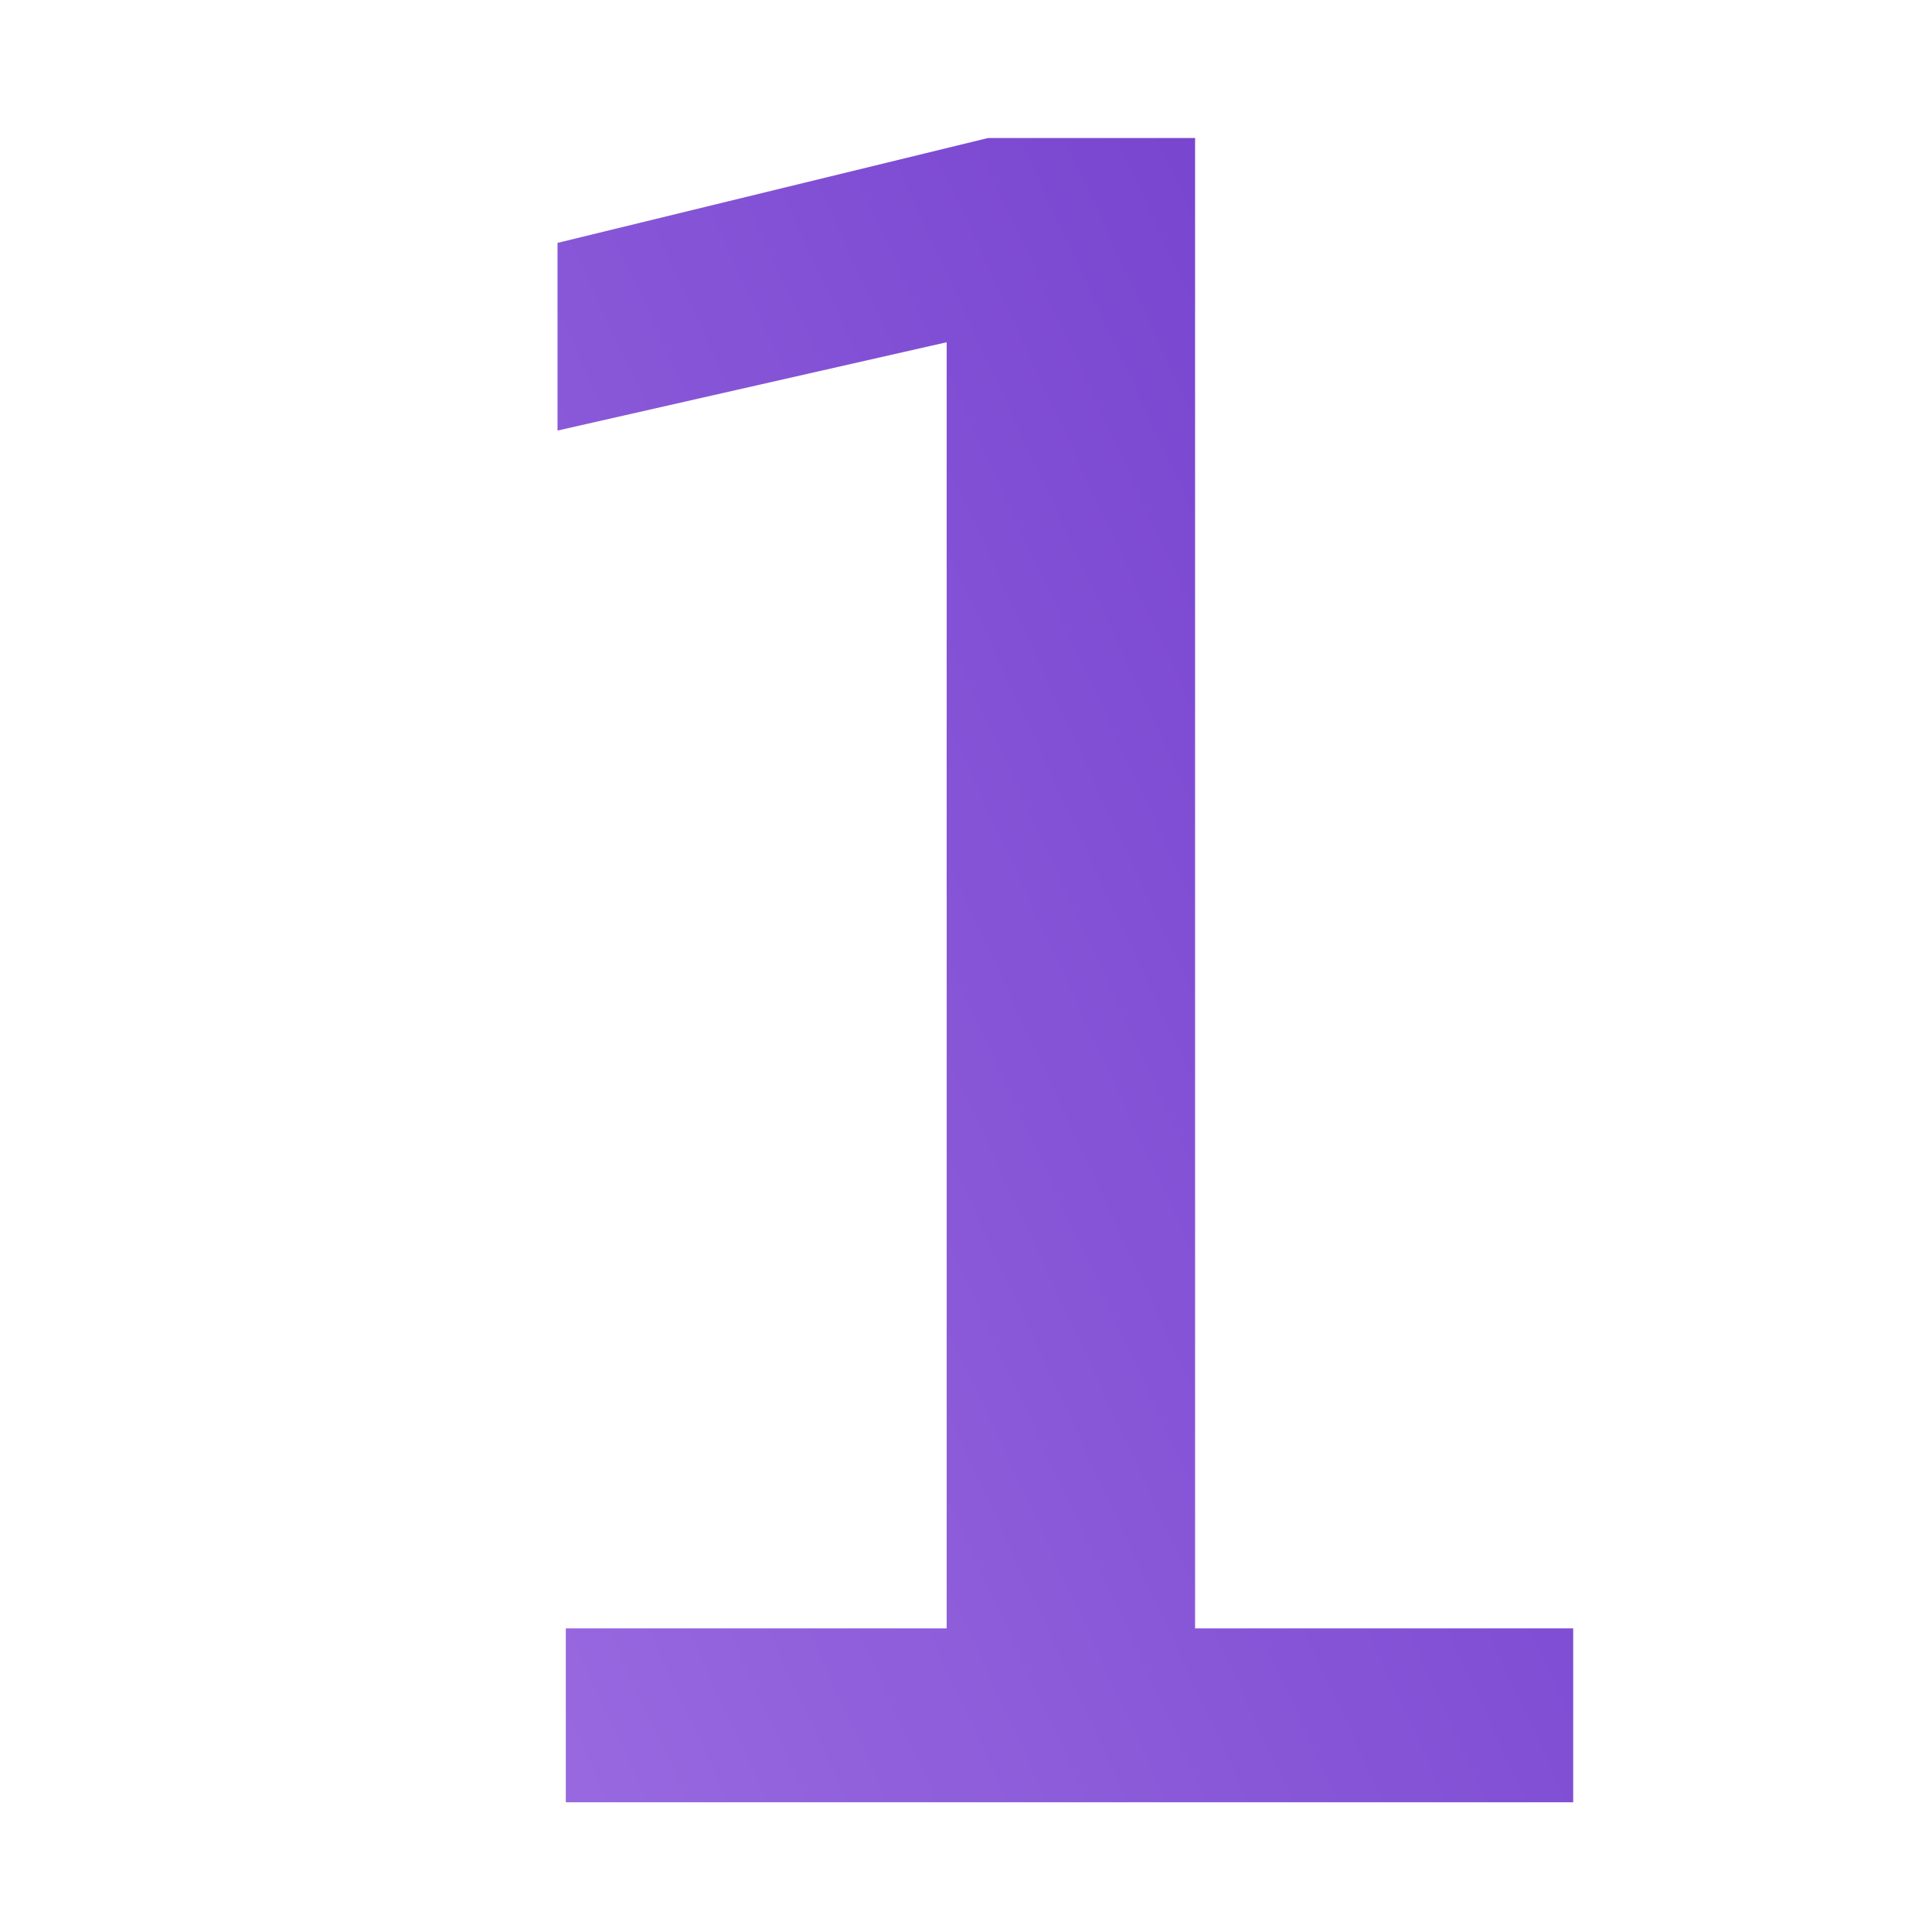 <?xml version="1.0" encoding="utf-8"?>
<!-- Generator: Adobe Illustrator 28.2.0, SVG Export Plug-In . SVG Version: 6.00 Build 0)  -->
<svg version="1.1" id="Layer_1" xmlns="http://www.w3.org/2000/svg" xmlns:xlink="http://www.w3.org/1999/xlink" x="0px" y="0px"
	 viewBox="0 0 70 70" style="enable-background:new 0 0 70 70;" xml:space="preserve">
<style type="text/css">
	.st0{display:none;fill:url(#SVGID_1_);}
	.st1{display:none;fill:url(#SVGID_00000062898595720916045700000010734082396325383302_);}
	.st2{display:none;fill:url(#SVGID_00000125572952897920700800000009286151817937883793_);}
	.st3{display:none;fill:url(#SVGID_00000111162182653879544120000006479525068951625400_);}
	.st4{display:none;fill:url(#SVGID_00000005981411721240092020000004205042969820105406_);}
	.st5{fill:url(#SVGID_00000059987991937415226330000018026658177001413297_);}
</style>
<linearGradient id="SVGID_1_" gradientUnits="userSpaceOnUse" x1="-236.015" y1="829.902" x2="-267.526" y2="796.038" gradientTransform="matrix(1 0 0 -1 287 848)">
	<stop  offset="0" style="stop-color:#622CC4"/>
	<stop  offset="1" style="stop-color:#B78CF0"/>
</linearGradient>
<path class="st0" d="M65.8,9.3l2.4-2.4c0.6-0.6,1-1.5,1-2.4s-0.4-1.8-1-2.4c-0.6-0.6-1.5-1-2.4-1c-0.9,0-1.8,0.4-2.4,1l-4.8,4.8
	L49,16.5L27.6,37.9c-3.5-2.3-7.8-3.2-11.9-2.6c-4.2,0.6-7.9,2.8-10.6,6c-2.7,3.3-4,7.4-3.8,11.6s2,8.2,4.9,11.1
	c3,3,6.9,4.7,11.1,4.9c4.2,0.2,8.3-1.1,11.6-3.8c3.3-2.7,5.4-6.4,6-10.6c0.6-4.2-0.3-8.4-2.6-11.9l19-19l7.2,7.2
	c0.3,0.3,0.7,0.6,1.1,0.7c0.4,0.2,0.9,0.3,1.3,0.3c0.4,0,0.9-0.1,1.3-0.3c0.4-0.2,0.8-0.4,1.1-0.7c0.3-0.3,0.6-0.7,0.7-1.1
	c0.2-0.4,0.3-0.9,0.3-1.3c0-0.4-0.1-0.9-0.3-1.3c-0.2-0.4-0.4-0.8-0.7-1.1l-7.2-7.2l4.8-4.8l2.4,2.4c0.3,0.3,0.7,0.6,1.1,0.7
	c0.4,0.2,0.9,0.3,1.3,0.3c0.4,0,0.9-0.1,1.3-0.3c0.4-0.2,0.8-0.4,1.1-0.7c0.3-0.3,0.6-0.7,0.7-1.1c0.2-0.4,0.3-0.9,0.3-1.3
	c0-0.4-0.1-0.9-0.3-1.3c-0.2-0.4-0.4-0.8-0.7-1.1L65.8,9.3z M18.3,62.2c-2,0-4-0.6-5.7-1.7c-1.7-1.1-3-2.7-3.8-4.6
	c-0.8-1.9-1-3.9-0.6-5.9c0.4-2,1.4-3.8,2.8-5.2c1.4-1.4,3.2-2.4,5.2-2.8c2-0.4,4-0.2,5.9,0.6c1.9,0.8,3.5,2.1,4.6,3.8
	c1.1,1.7,1.7,3.6,1.7,5.7c0,2.7-1.1,5.3-3,7.2C23.6,61.1,21,62.2,18.3,62.2z"/>
<linearGradient id="SVGID_00000092431578103570069030000008651007885640731066_" gradientUnits="userSpaceOnUse" x1="-235.855" y1="826.243" x2="-258.967" y2="794.142" gradientTransform="matrix(1 0 0 -1 287 848)">
	<stop  offset="0" style="stop-color:#622CC4"/>
	<stop  offset="1" style="stop-color:#B78CF0"/>
</linearGradient>
<path style="display:none;fill:url(#SVGID_00000092431578103570069030000008651007885640731066_);" d="M35.5,34.9
	c1.6-1.4,3-3.2,3.9-5.2s1.4-4.1,1.4-6.3c0-4.1-1.6-8-4.5-10.9C33.4,9.6,29.5,8,25.4,8s-8,1.6-10.9,4.5S10,19.3,10,23.4
	c0,2.2,0.5,4.3,1.4,6.3c0.9,2,2.2,3.7,3.9,5.2c-4.3,2-8,5.1-10.5,9.1s-3.9,8.6-3.9,13.3c0,0.8,0.3,1.6,0.9,2.2
	c0.6,0.6,1.4,0.9,2.2,0.9s1.6-0.3,2.2-0.9c0.6-0.6,0.9-1.4,0.9-2.2c0-4.9,1.9-9.6,5.4-13.1c3.5-3.5,8.2-5.4,13.1-5.4
	s9.6,1.9,13.1,5.4c3.5,3.5,5.4,8.2,5.4,13.1c0,0.8,0.3,1.6,0.9,2.2c0.6,0.6,1.4,0.9,2.2,0.9s1.6-0.3,2.2-0.9
	c0.6-0.6,0.9-1.4,0.9-2.2c0-4.7-1.4-9.4-3.9-13.3C43.5,40,39.8,36.8,35.5,34.9z M25.4,32.7c-1.8,0-3.6-0.5-5.1-1.6
	c-1.5-1-2.7-2.5-3.4-4.1c-0.7-1.7-0.9-3.5-0.5-5.3c0.4-1.8,1.2-3.4,2.5-4.7c1.3-1.3,2.9-2.2,4.7-2.5c1.8-0.4,3.7-0.2,5.3,0.5
	c1.7,0.7,3.1,1.9,4.1,3.4c1,1.5,1.6,3.3,1.6,5.1c0,2.5-1,4.8-2.7,6.5C30.2,31.7,27.8,32.7,25.4,32.7z M55.4,33.6
	c2-2.2,3.3-5,3.7-7.9c0.4-2.9,0-5.9-1.2-8.6c-1.2-2.7-3.2-5-5.7-6.6C49.7,8.9,46.8,8,43.9,8c-0.8,0-1.6,0.3-2.2,0.9
	c-0.6,0.6-0.9,1.4-0.9,2.2c0,0.8,0.3,1.6,0.9,2.2c0.6,0.6,1.4,0.9,2.2,0.9c2.5,0,4.8,1,6.5,2.7c1.7,1.7,2.7,4.1,2.7,6.5
	c0,1.6-0.4,3.2-1.2,4.6c-0.8,1.4-2,2.6-3.4,3.4c-0.5,0.3-0.8,0.6-1.1,1.1c-0.3,0.5-0.4,1-0.4,1.5c0,0.5,0.1,1,0.4,1.5
	c0.2,0.5,0.6,0.9,1,1.1l1.2,0.8l0.4,0.2c3.7,1.8,6.8,4.5,9,8c2.2,3.5,3.3,7.5,3.3,11.6c0,0.8,0.3,1.6,0.9,2.2
	c0.6,0.6,1.4,0.9,2.2,0.9s1.6-0.3,2.2-0.9c0.6-0.6,0.9-1.4,0.9-2.2c0-4.7-1.2-9.4-3.4-13.5C62.7,39.6,59.4,36.1,55.4,33.6z"/>
<linearGradient id="SVGID_00000039114706199143317530000016216242088532468868_" gradientUnits="userSpaceOnUse" x1="-238.516" y1="830.619" x2="-269.342" y2="797.817" gradientTransform="matrix(1 0 0 -1 287 848)">
	<stop  offset="0" style="stop-color:#622CC4"/>
	<stop  offset="1" style="stop-color:#B78CF0"/>
</linearGradient>
<path style="display:none;fill:url(#SVGID_00000039114706199143317530000016216242088532468868_);" d="M64.7,2.6
	C62.3,2.2,59.9,2,57.5,2c-8.1,0-16.1,2.3-23,6.7c-6.9-4.3-14.8-6.6-23-6.6c-2.4,0-4.8,0.2-7.1,0.6C3.7,2.9,3,3.3,2.5,3.9
	S1.7,5.3,1.7,6.1v39.4c0,0.5,0.1,1,0.3,1.4c0.2,0.4,0.5,0.8,0.9,1.1c0.4,0.3,0.8,0.5,1.3,0.7c0.5,0.1,1,0.2,1.4,0.1
	c4.7-0.8,9.5-0.7,14.2,0.4c4.7,1.1,9,3.1,12.9,5.9l0.4,0.2h0.4c0.4,0.2,0.8,0.2,1.1,0.2s0.8-0.1,1.1-0.2h0.4l0.4-0.2
	c3.8-2.9,8.2-4.9,12.9-6.1c4.7-1.1,9.5-1.3,14.2-0.6c0.5,0.1,1,0.1,1.4-0.1c0.5-0.1,0.9-0.4,1.3-0.7c0.4-0.3,0.7-0.7,0.9-1.1
	c0.2-0.4,0.3-0.9,0.3-1.4V5.7c0-0.7-0.3-1.5-0.8-2C66.1,3.1,65.4,2.8,64.7,2.6z M31.3,46.2c-6.1-3.2-12.8-4.9-19.7-4.9
	c-1.1,0-2.2,0-3.3,0V8.6c1.1-0.1,2.2-0.1,3.3,0c7,0,13.9,2,19.7,5.9V46.2z M60.8,41.5c-1.1,0-2.2,0-3.3,0c-6.9,0-13.6,1.7-19.7,4.9
	V14.5c5.8-3.9,12.7-5.9,19.7-5.9c1.1-0.1,2.2-0.1,3.3,0V41.5z M64.7,55.1c-2.4-0.4-4.7-0.6-7.1-0.6c-8.1,0-16.1,2.3-23,6.7
	c-6.9-4.4-14.8-6.7-23-6.7c-2.4,0-4.8,0.2-7.1,0.6c-0.4,0.1-0.8,0.2-1.2,0.4c-0.4,0.2-0.7,0.5-0.9,0.9c-0.3,0.4-0.4,0.7-0.5,1.2
	c-0.1,0.4-0.1,0.9,0,1.3c0.2,0.9,0.7,1.6,1.4,2.1c0.7,0.5,1.6,0.7,2.5,0.5c4.7-0.8,9.5-0.7,14.2,0.4c4.7,1.1,9,3.1,12.9,5.9
	c0.6,0.4,1.2,0.6,1.9,0.6c0.7,0,1.3-0.2,1.9-0.6c3.9-2.8,8.3-4.8,12.9-5.9c4.7-1.1,9.5-1.2,14.2-0.4c0.9,0.2,1.7,0,2.5-0.5
	c0.7-0.5,1.2-1.2,1.4-2.1c0.1-0.4,0.1-0.9,0-1.3c-0.1-0.4-0.3-0.8-0.5-1.2c-0.3-0.4-0.6-0.6-0.9-0.9C65.5,55.4,65.1,55.2,64.7,55.1z
	"/>
<linearGradient id="SVGID_00000099646751658993578880000016481738064133425033_" gradientUnits="userSpaceOnUse" x1="-231.692" y1="826.14" x2="-262.32" y2="793.228" gradientTransform="matrix(1 0 0 -1 287 848)">
	<stop  offset="0" style="stop-color:#622CC4"/>
	<stop  offset="1" style="stop-color:#B78CF0"/>
</linearGradient>
<path style="display:none;fill:url(#SVGID_00000099646751658993578880000016481738064133425033_);" d="M66,27.7
	c-0.9-1.1-2.1-2-3.4-2.6c-1.3-0.6-2.7-0.9-4.2-0.9h-15l1.8-4.7c0.8-2.1,1-4.3,0.7-6.5c-0.3-2.2-1.1-4.3-2.3-6.1
	c-1.3-1.8-2.9-3.3-4.9-4.3c-2-1-4.1-1.5-6.3-1.5c-0.6,0-1.3,0.2-1.8,0.5c-0.5,0.3-1,0.8-1.2,1.4L20,24.1h-7.8c-2.6,0-5.1,1-7,2.9
	c-1.9,1.9-2.9,4.4-2.9,7v23.1c0,2.6,1,5.1,2.9,7c1.9,1.9,4.4,2.9,7,2.9h42c2.3,0,4.6-0.8,6.3-2.3c1.8-1.5,3-3.5,3.4-5.8l4.2-23.1
	c0.3-1.4,0.2-2.9-0.2-4.3C67.7,30.1,67,28.8,66,27.7z M18.9,60.4h-6.6c-0.9,0-1.7-0.3-2.3-1c-0.6-0.6-1-1.5-1-2.3V34
	c0-0.9,0.3-1.7,1-2.3s1.5-1,2.3-1h6.6V60.4z M61.8,34.6l-4.2,23.1c-0.1,0.8-0.5,1.5-1.2,2c-0.6,0.5-1.4,0.8-2.1,0.7H25.5V28.1
	l9-20.2c0.9,0.3,1.8,0.7,2.5,1.3c0.7,0.6,1.3,1.4,1.8,2.2c0.4,0.9,0.7,1.8,0.7,2.8c0,1-0.1,1.9-0.5,2.8l-1.7,4.7
	c-0.4,1-0.5,2.1-0.4,3.1C37,26,37.4,27,38,27.9c0.6,0.9,1.4,1.6,2.4,2.1c0.9,0.5,2,0.8,3.1,0.8h15c0.5,0,1,0.1,1.4,0.3
	c0.4,0.2,0.8,0.5,1.1,0.9c0.3,0.4,0.6,0.8,0.7,1.3C61.8,33.6,61.8,34.1,61.8,34.6z"/>
<linearGradient id="SVGID_00000090264635737478294230000005935839584559444100_" gradientUnits="userSpaceOnUse" x1="-234.464" y1="828.717" x2="-265.445" y2="795.423" gradientTransform="matrix(1 0 0 -1 287 848)">
	<stop  offset="0" style="stop-color:#622CC4"/>
	<stop  offset="1" style="stop-color:#B78CF0"/>
</linearGradient>
<path style="display:none;fill:url(#SVGID_00000090264635737478294230000005935839584559444100_);" d="M58.7,7.7h-6.7V4.3
	c0-0.9-0.4-1.7-1-2.4s-1.5-1-2.4-1S47,1.4,46.4,2s-1,1.5-1,2.4v3.3h-20V4.3c0-0.9-0.4-1.7-1-2.4c-0.6-0.6-1.5-1-2.4-1
	c-0.9,0-1.7,0.4-2.4,1c-0.6,0.6-1,1.5-1,2.4v3.3H12c-2.7,0-5.2,1.1-7.1,2.9C3.1,12.5,2,15,2,17.7v40.1c0,2.7,1.1,5.2,2.9,7.1
	c1.9,1.9,4.4,2.9,7.1,2.9h46.7c2.7,0,5.2-1.1,7.1-2.9c1.9-1.9,2.9-4.4,2.9-7.1V17.7c0-2.7-1.1-5.2-2.9-7.1C64,8.7,61.4,7.7,58.7,7.7
	z M62.1,57.7c0,0.9-0.4,1.7-1,2.4s-1.5,1-2.4,1H12c-0.9,0-1.7-0.4-2.4-1s-1-1.5-1-2.4V34.4h53.4V57.7z M62.1,27.7H8.7v-10
	c0-0.9,0.4-1.7,1-2.4c0.6-0.6,1.5-1,2.4-1h6.7v3.3c0,0.9,0.4,1.7,1,2.4c0.6,0.6,1.5,1,2.4,1c0.9,0,1.7-0.4,2.4-1
	c0.6-0.6,1-1.5,1-2.4v-3.3h20v3.3c0,0.9,0.4,1.7,1,2.4c0.6,0.6,1.5,1,2.4,1s1.7-0.4,2.4-1c0.6-0.6,1-1.5,1-2.4v-3.3h6.7
	c0.9,0,1.7,0.4,2.4,1c0.6,0.6,1,1.5,1,2.4V27.7z"/>
<linearGradient id="SVGID_00000155104993835071579080000013664486139567693207_" gradientUnits="userSpaceOnUse" x1="-201.874" y1="832.441" x2="-316.296" y2="779.471" gradientTransform="matrix(1 0 0 -1 287 848)">
	<stop  offset="0" style="stop-color:#622CC4"/>
	<stop  offset="1" style="stop-color:#B78CF0"/>
</linearGradient>
<path style="fill:url(#SVGID_00000155104993835071579080000013664486139567693207_);" d="M20.5,65.4V59h13.8V12.4l-14.1,3.2V8.8
	L35.8,5h7.5v54H57v6.3H20.5z"/>
</svg>
